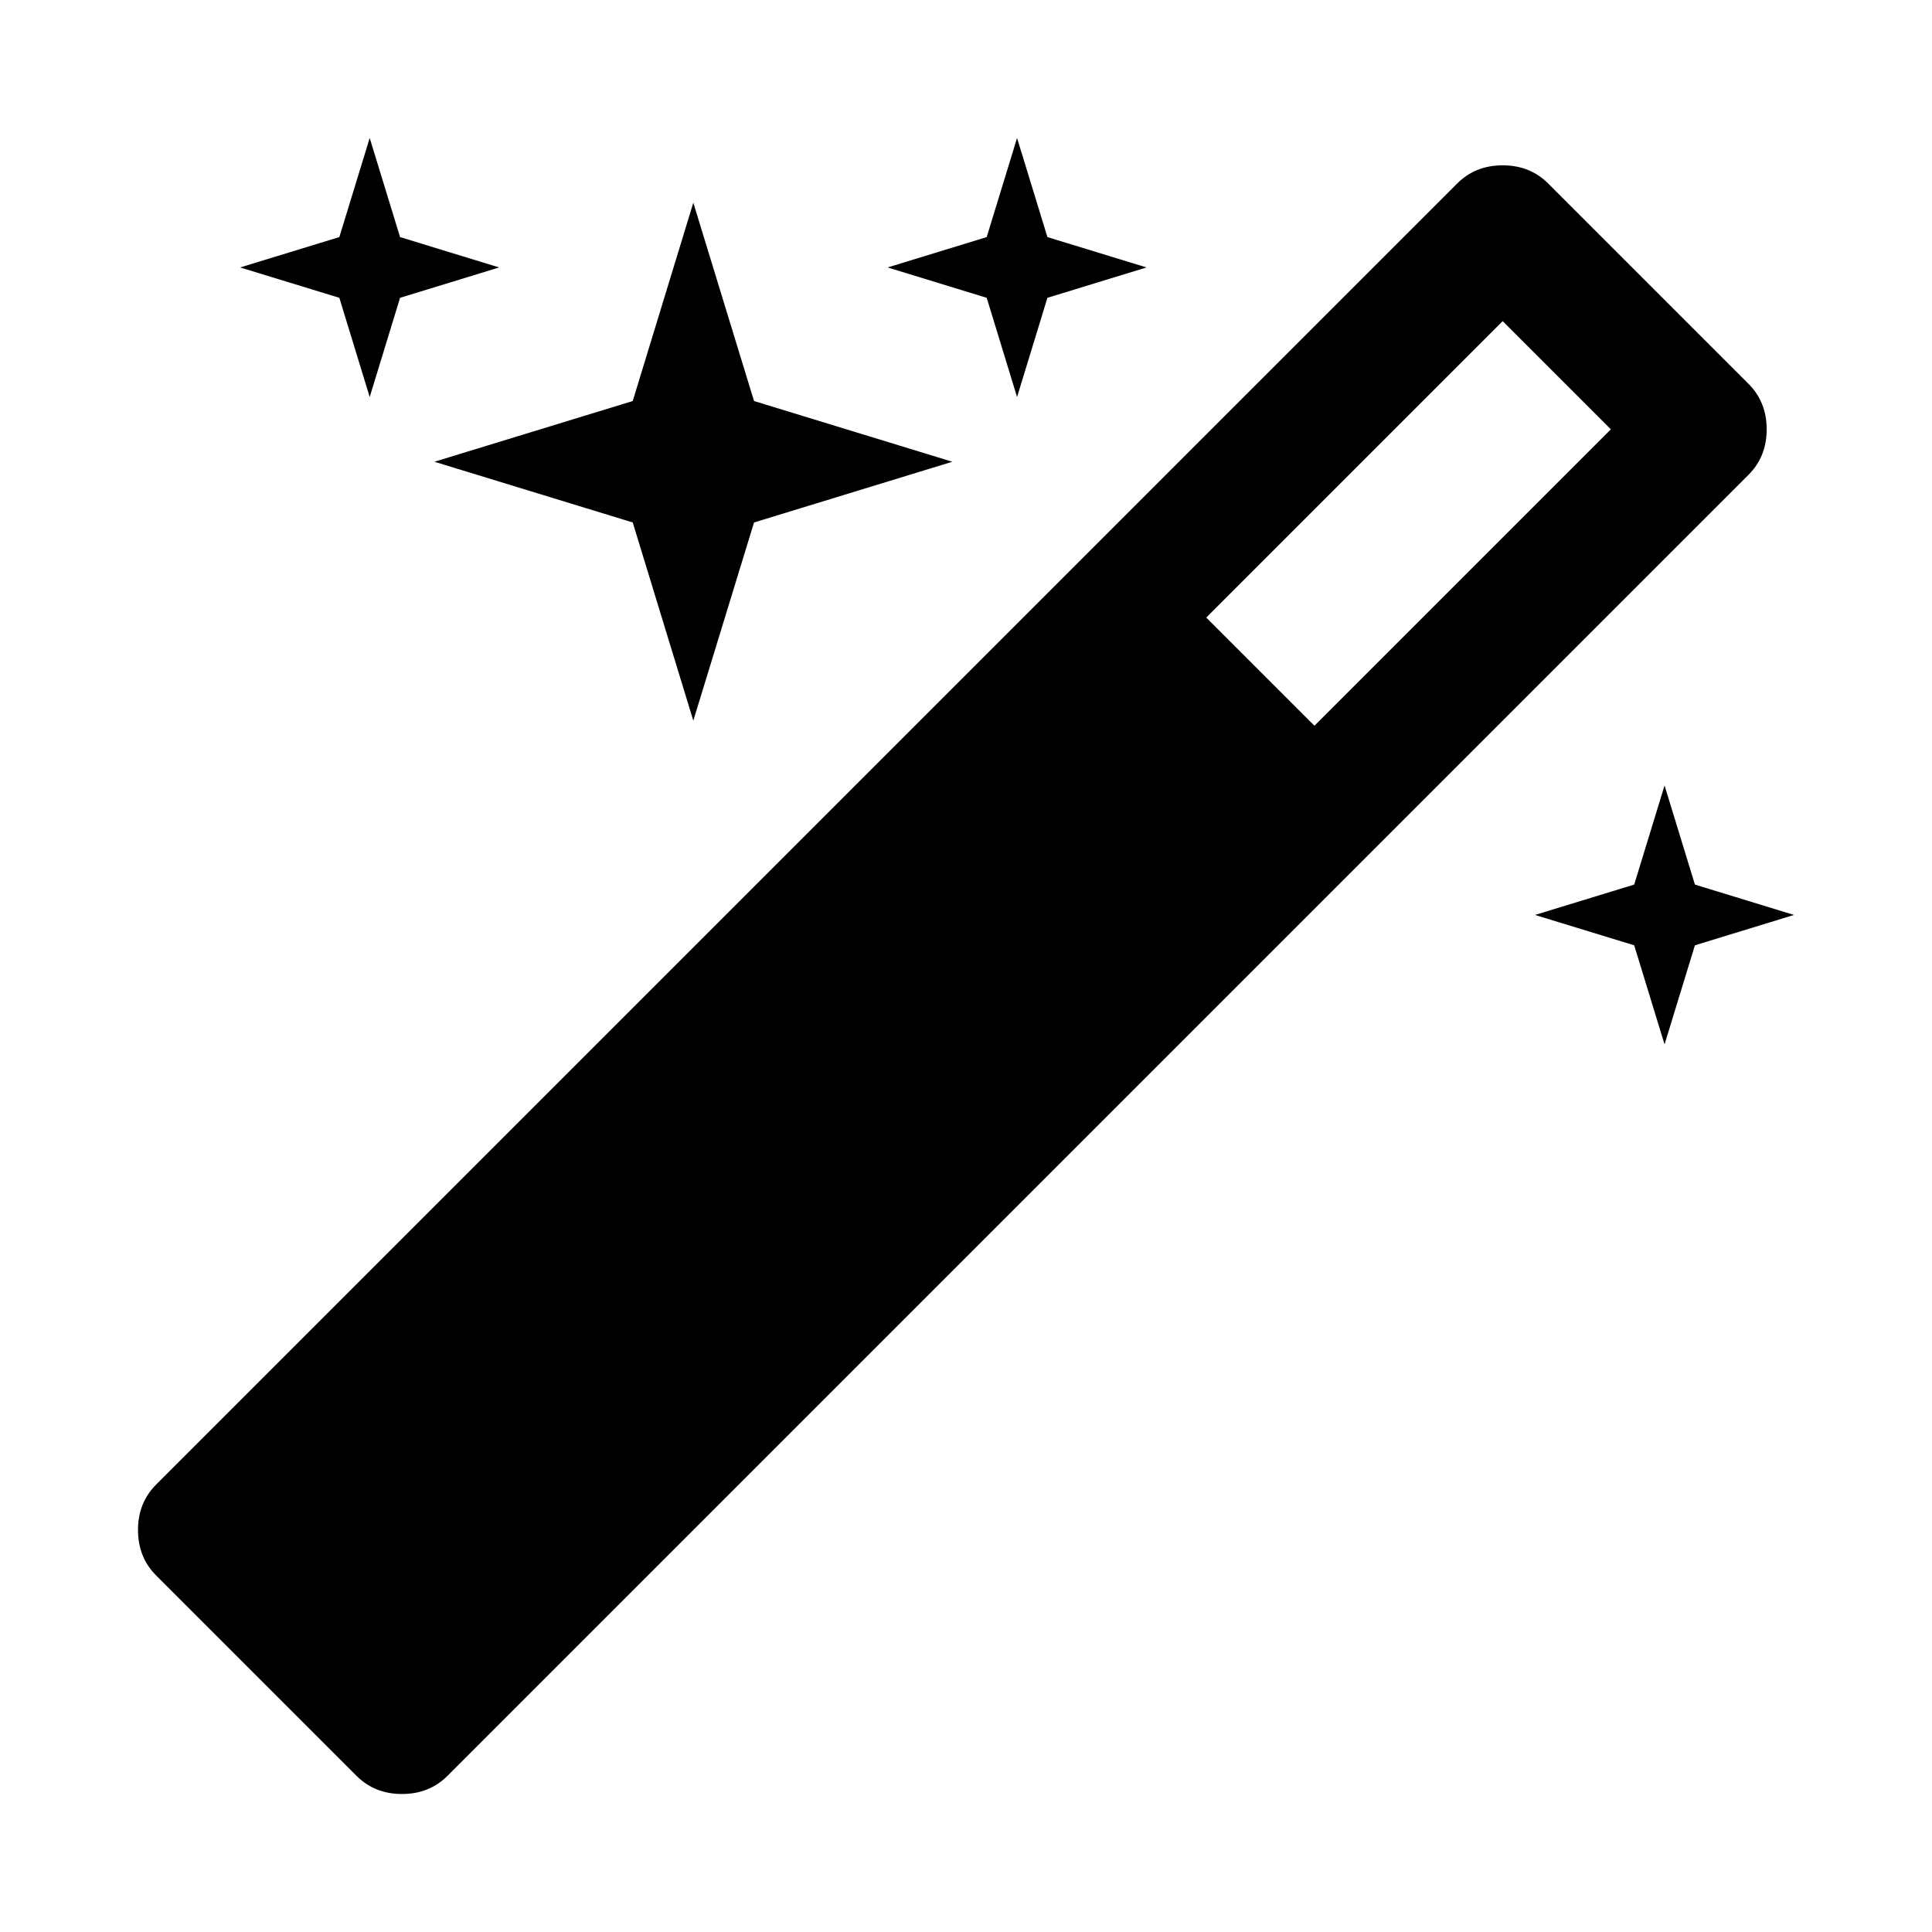 <?xml version="1.0" encoding="utf-8"?><!-- Скачано с сайта svg4.ru / Downloaded from svg4.ru -->
<svg fill="#000000" width="800px" height="800px" viewBox="0 0 14 14" role="img" focusable="false" aria-hidden="true" xmlns="http://www.w3.org/2000/svg"><path d="M 9.525,5.259 11.673,3.111 10.889,2.327 8.741,4.475 z m 3.277,-2.148 q 0,0.198 -0.132,0.33 l -9.427,9.427 Q 3.111,13 2.913,13 2.715,13 2.583,12.868 L 1.132,11.417 Q 1,11.285 1,11.087 1,10.889 1.132,10.757 l 9.427,-9.427 q 0.132,-0.132 0.33,-0.132 0.198,0 0.33,0.132 l 1.451,1.451 q 0.132,0.132 0.132,0.33 z M 2.899,1.718 3.617,1.938 2.899,2.158 2.679,2.877 2.459,2.158 1.74,1.938 2.459,1.718 2.679,1 z M 5.464,2.906 6.901,3.346 5.464,3.786 5.024,5.222 4.585,3.786 3.148,3.346 4.585,2.906 5.024,1.469 z M 12.282,6.41 13,6.63 12.282,6.85 12.062,7.568 11.842,6.85 11.123,6.63 11.842,6.41 12.062,5.692 z M 7.59,1.718 8.308,1.938 7.59,2.158 7.37,2.877 7.15,2.158 6.432,1.938 7.15,1.718 7.37,1 z"/></svg>